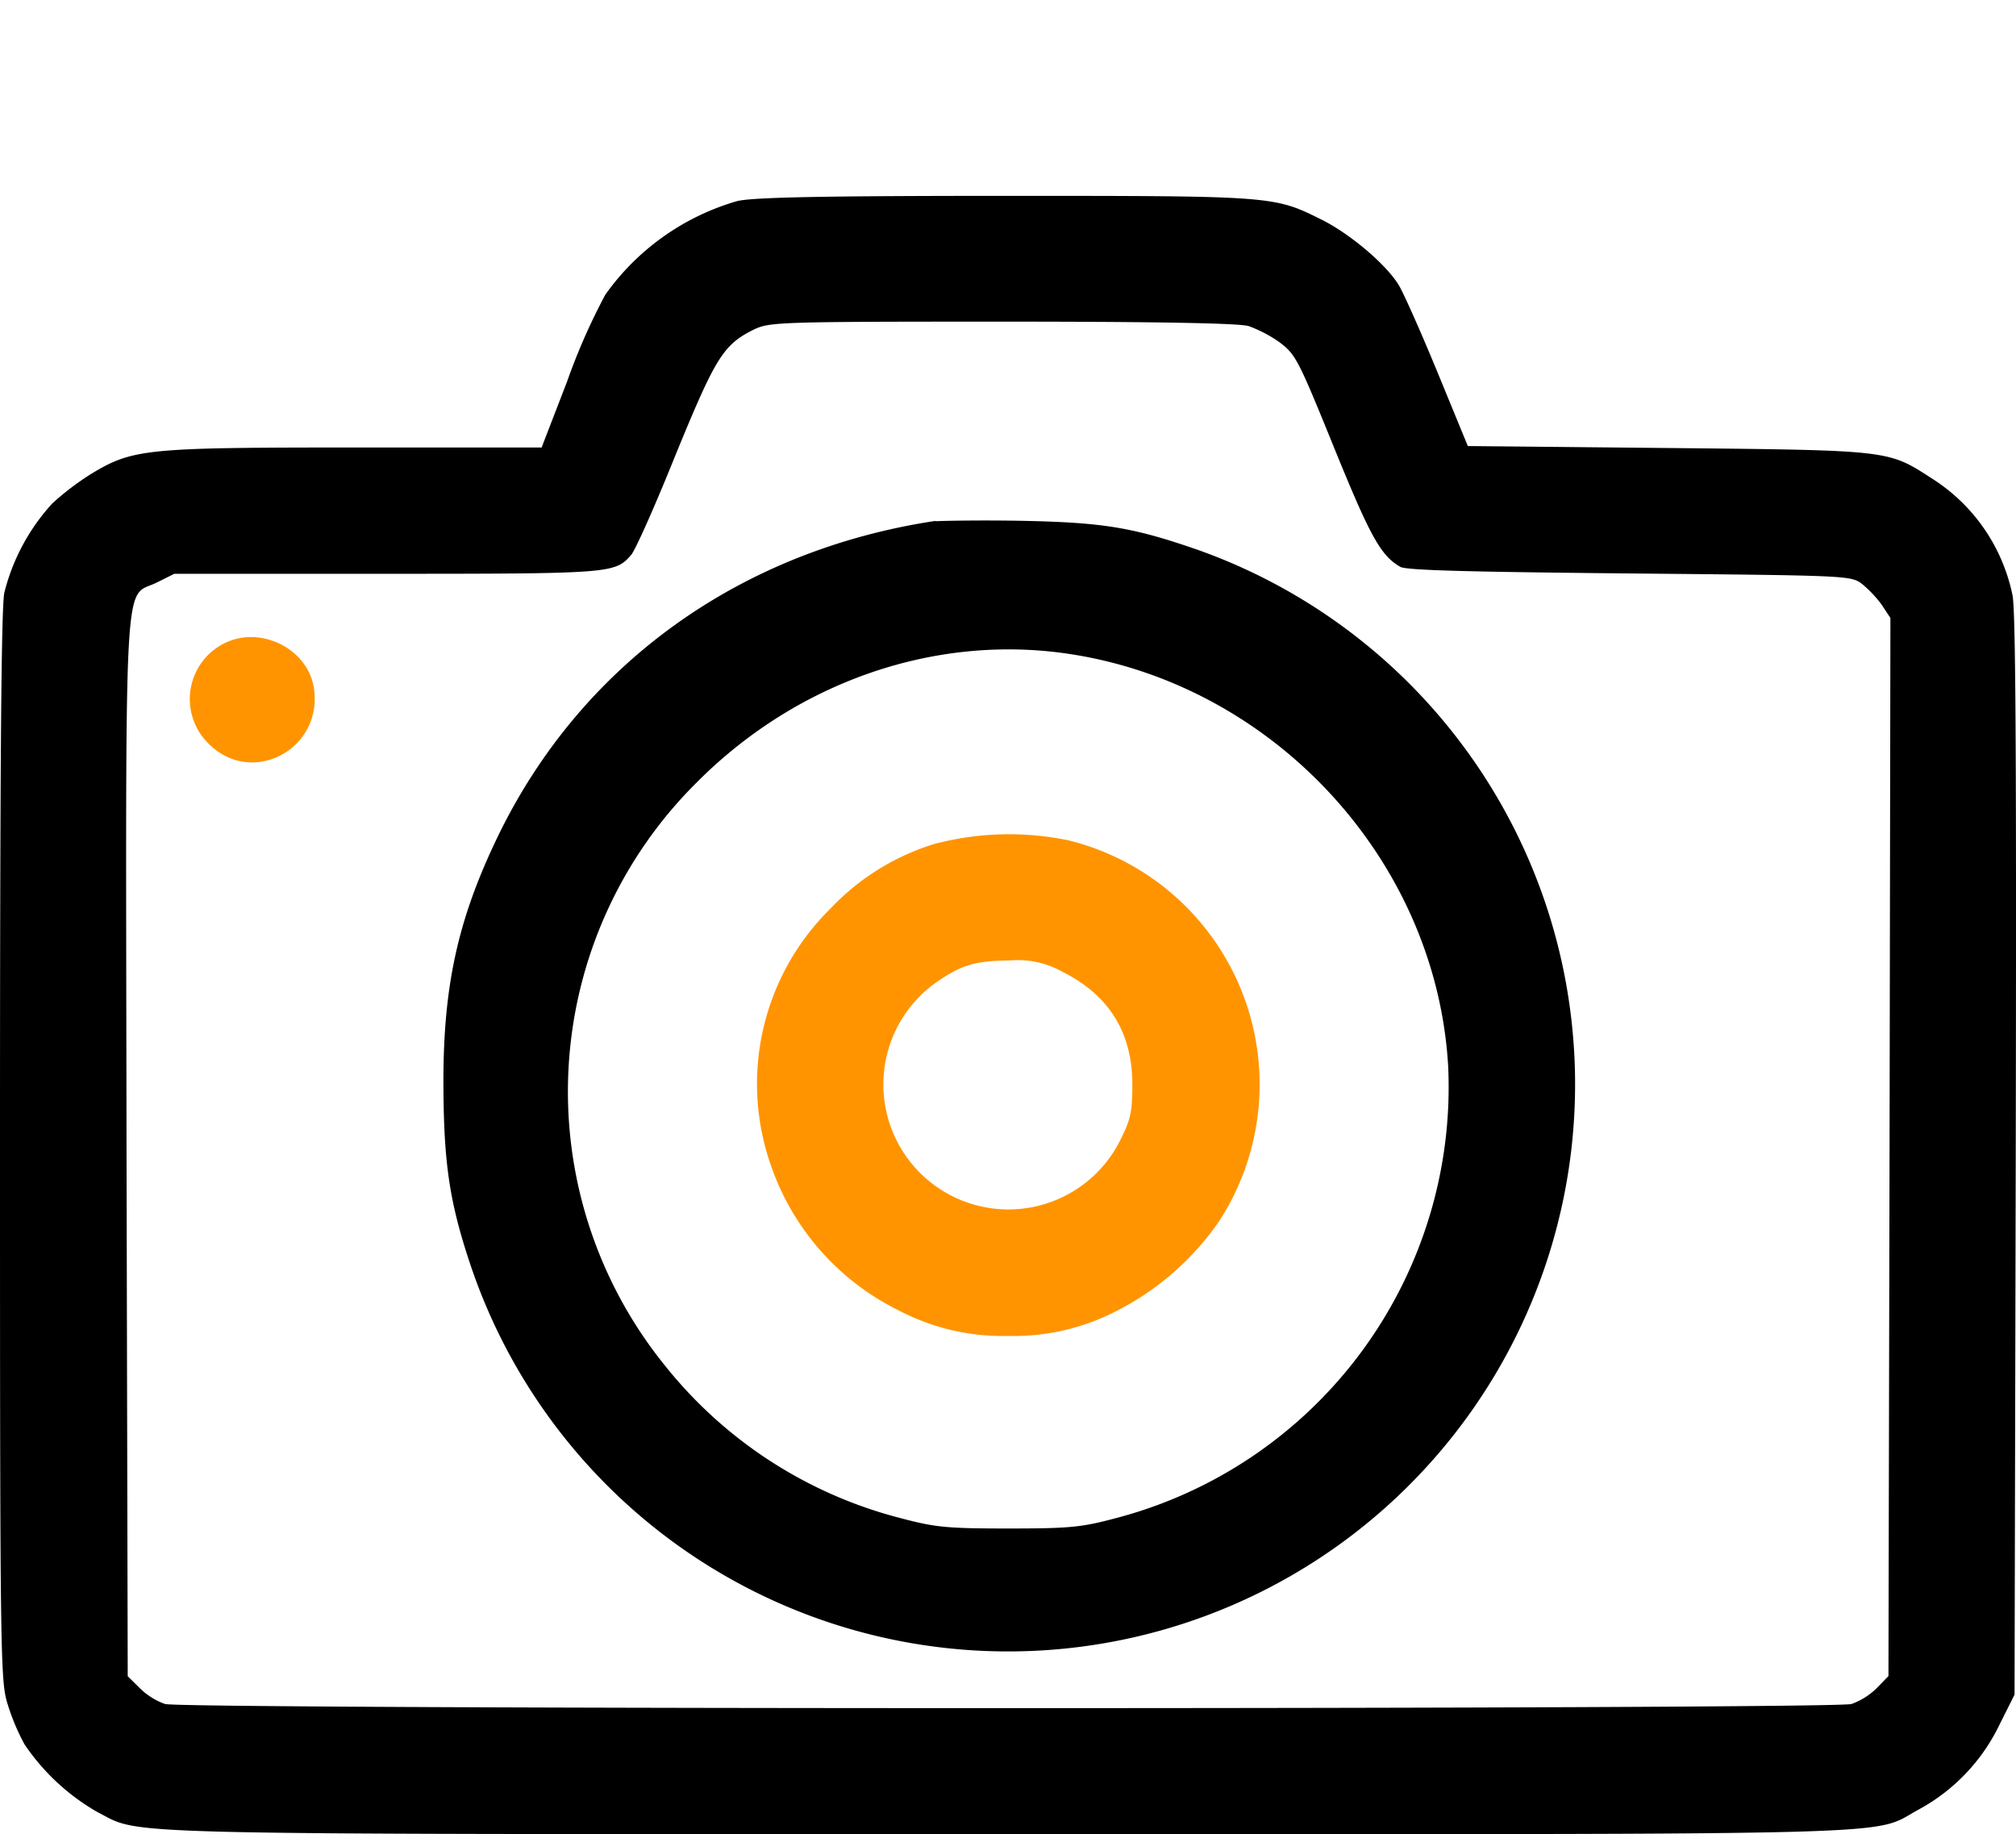 <svg xmlns="http://www.w3.org/2000/svg" id="&#x56FE;&#x5C42;_1" data-name="&#x56FE;&#x5C42; 1" viewBox="0 0 236.77 215.39"><defs><style>.cls-1{fill:#ff9400;}</style></defs><path d="M86.59,23.61a28.75,28.75,0,0,0-15.5,11,73.12,73.12,0,0,0-4.48,10.17l-3,7.77H41.77c-24.56,0-26.14.14-31,3.06a32.06,32.06,0,0,0-4.63,3.51A24.23,24.23,0,0,0,.51,69.59C.14,71.3,0,90.59,0,134.67c0,60,.05,62.72.88,65.4a25.91,25.91,0,0,0,2,4.77,25.83,25.83,0,0,0,8.56,7.95c5.37,2.73-.65,2.59,106.94,2.59,109,0,101.16.24,107-2.91a22.32,22.32,0,0,0,9.48-10L236.6,199l.14-63.14c.09-45.88,0-63.87-.37-65.91a21.28,21.28,0,0,0-9.44-13.74c-5.23-3.37-4.72-3.33-31-3.6l-23.54-.23-3.52-8.56c-1.94-4.72-4-9.35-4.58-10.32-1.48-2.45-5.69-6-9-7.67C149.59,23,149.78,23,118,23c-21.74,0-29.51.18-31.36.6Zm60,14.66a15.64,15.64,0,0,1,3.71,1.94c1.89,1.44,2.17,2,6.38,12.35s5.46,12.68,7.77,14c.65.42,8.37.6,26.92.78,25.44.24,26,.24,27.29,1.21a13.53,13.53,0,0,1,2.36,2.5l1,1.52-.1,62.13-.13,62.12-1.34,1.38a8.18,8.18,0,0,1-3,1.9c-2.27.65-195.8.65-198.07,0a8.06,8.06,0,0,1-3-1.9L15,196.84l-.14-62.08c-.09-70.21-.42-64.34,3.61-66.38l2-1H45.43c26.36,0,26.78-.05,28.67-2.18.46-.46,2.83-5.78,5.23-11.75,4.72-11.51,5.6-12.95,9.2-14.75,1.86-.88,2.78-.93,29.15-.93,18.45,0,27.79.19,28.9.51Zm0,0"></path><path d="M109.86,61.17c-23,3.47-41.63,16.88-51.39,37.05C53.75,108,52,115.89,52.08,127.73c.05,9,.74,13.6,3.24,21a66.6,66.6,0,1,0,85.53-84.1c-7.68-2.68-11.19-3.28-20.81-3.47-4.82-.09-9.4,0-10.18.05Zm14.48,15.45c24.65,3.1,44.31,24,45.74,48.57A52.34,52.34,0,0,1,131,178.29c-4,1.06-5.32,1.2-12.59,1.2s-8.55-.14-12.58-1.2a51.93,51.93,0,0,1-27.75-17.95,51.12,51.12,0,0,1,3.79-68.5C93.3,80.37,109,74.72,124.34,76.62Zm0,0"></path><path class="cls-1" d="M110.09,99a28.1,28.1,0,0,0-12.54,7.68,28.87,28.87,0,0,0-7,30.2,29.78,29.78,0,0,0,15,17,26.26,26.26,0,0,0,12.85,3,26.27,26.27,0,0,0,12.86-3,32.51,32.51,0,0,0,11.94-10.5,29.52,29.52,0,0,0-17.67-44.69,34.33,34.33,0,0,0-15.45.33Zm14.71,15.13q8.17,4.09,8.19,13.18c0,3.14-.19,4.11-1.3,6.33a14.68,14.68,0,1,1-21.42-18.5c2.83-1.89,4.35-2.31,8.42-2.36a10.66,10.66,0,0,1,6.11,1.35ZM26.6,75.42A7.32,7.32,0,0,0,24.47,87.3c5.18,5.23,13.69.56,12.35-6.75-.83-4.35-6.06-7-10.22-5.13Zm0,0"></path></svg>